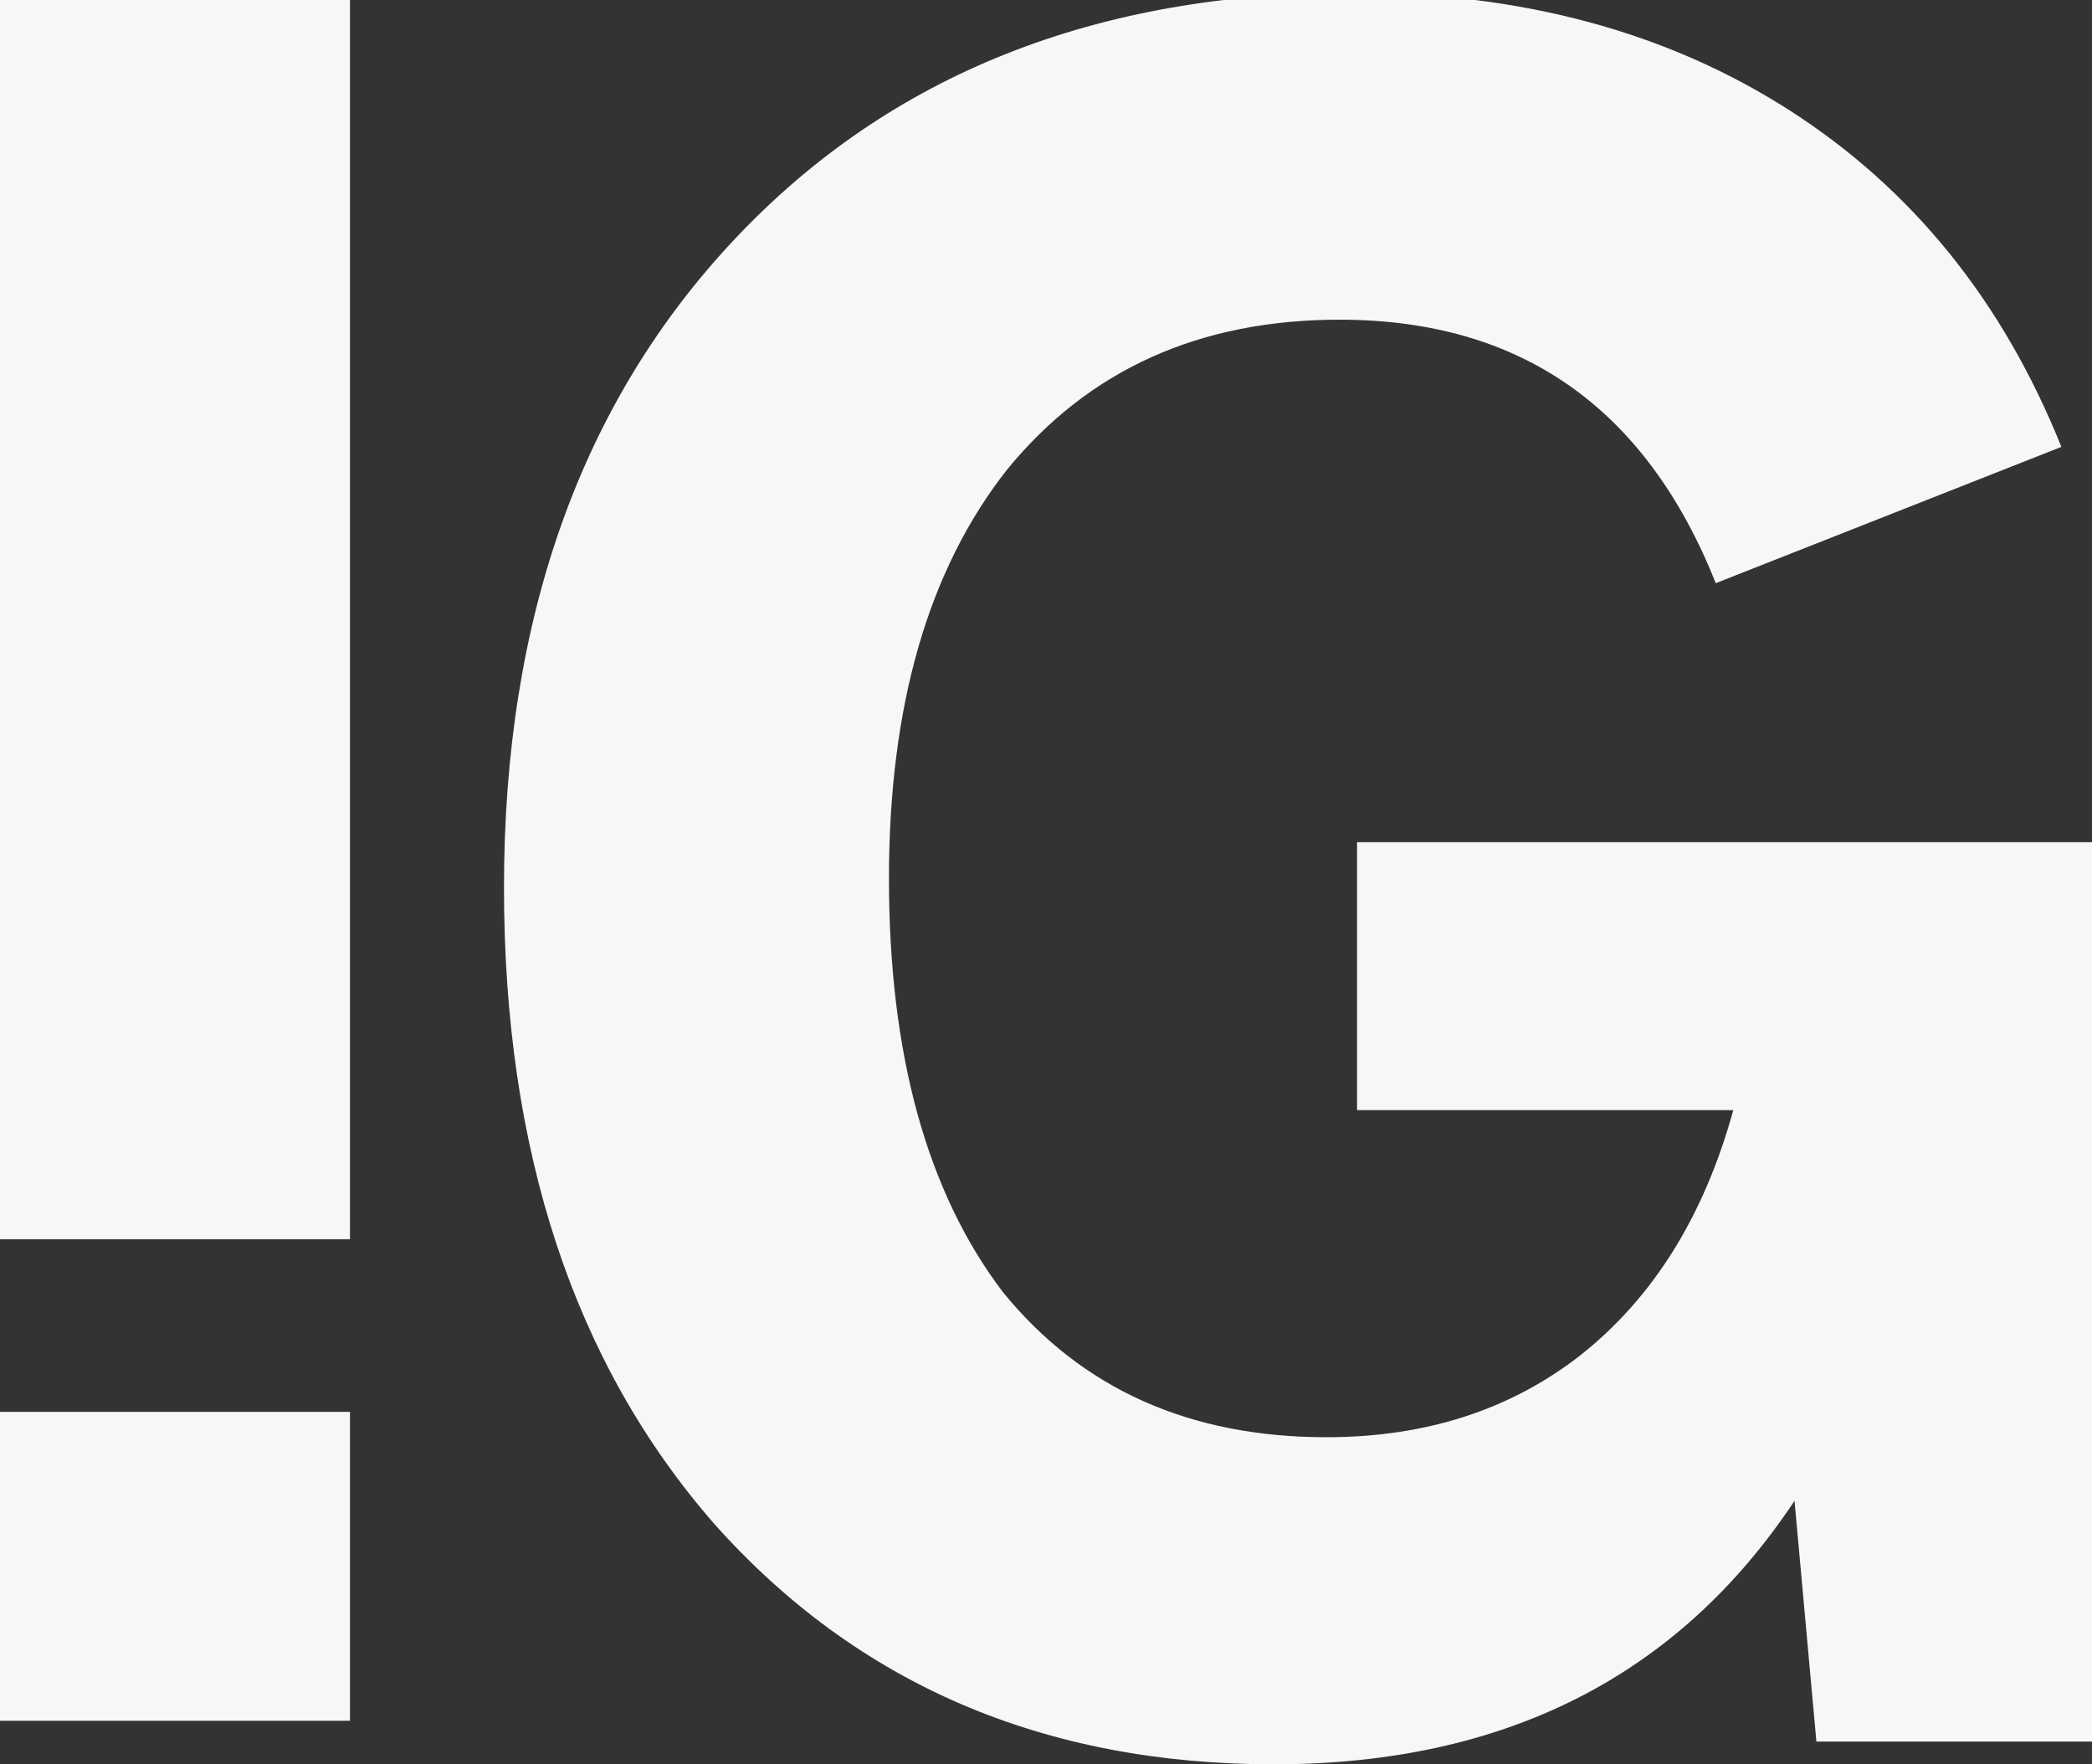 <?xml version="1.0" encoding="UTF-8"?> <svg xmlns="http://www.w3.org/2000/svg" width="849" height="716" viewBox="0 0 849 716" fill="none"><rect x="0" y="0" width="849" height="716" fill="#333333" stroke="none"/><path d="M550.735 341.751H849V706.782H737.151L728.274 609.072C680.93 680.357 610.506 716 517.002 716C423.499 716 347.749 683.43 289.753 618.29C232.94 553.15 204.534 467.115 204.534 360.187C204.534 250.801 235.899 162.923 298.63 96.554C361.36 30.185 444.803 -3 548.959 -3C617.608 -3 676.787 12.978 726.498 44.933C776.209 76.889 812.9 122.364 836.572 181.359L696.317 236.667C667.91 165.381 617.016 129.738 543.633 129.738C486.821 129.738 441.844 150.018 408.704 190.577C376.747 231.136 360.768 286.444 360.768 356.5C360.768 427.786 376.155 483.708 406.928 524.267C438.885 563.597 482.678 583.262 538.307 583.262C578.549 583.262 612.873 572.2 641.28 550.077C670.869 526.725 691.582 493.54 703.418 450.523H550.735V341.751Z" fill="#F7F7F7"></path><path d="M0 572.971V698.335H142.031V572.971H0ZM0 -2.999V502.914H142.031V-2.999H0Z" fill="#F7F7F7"></path></svg> 